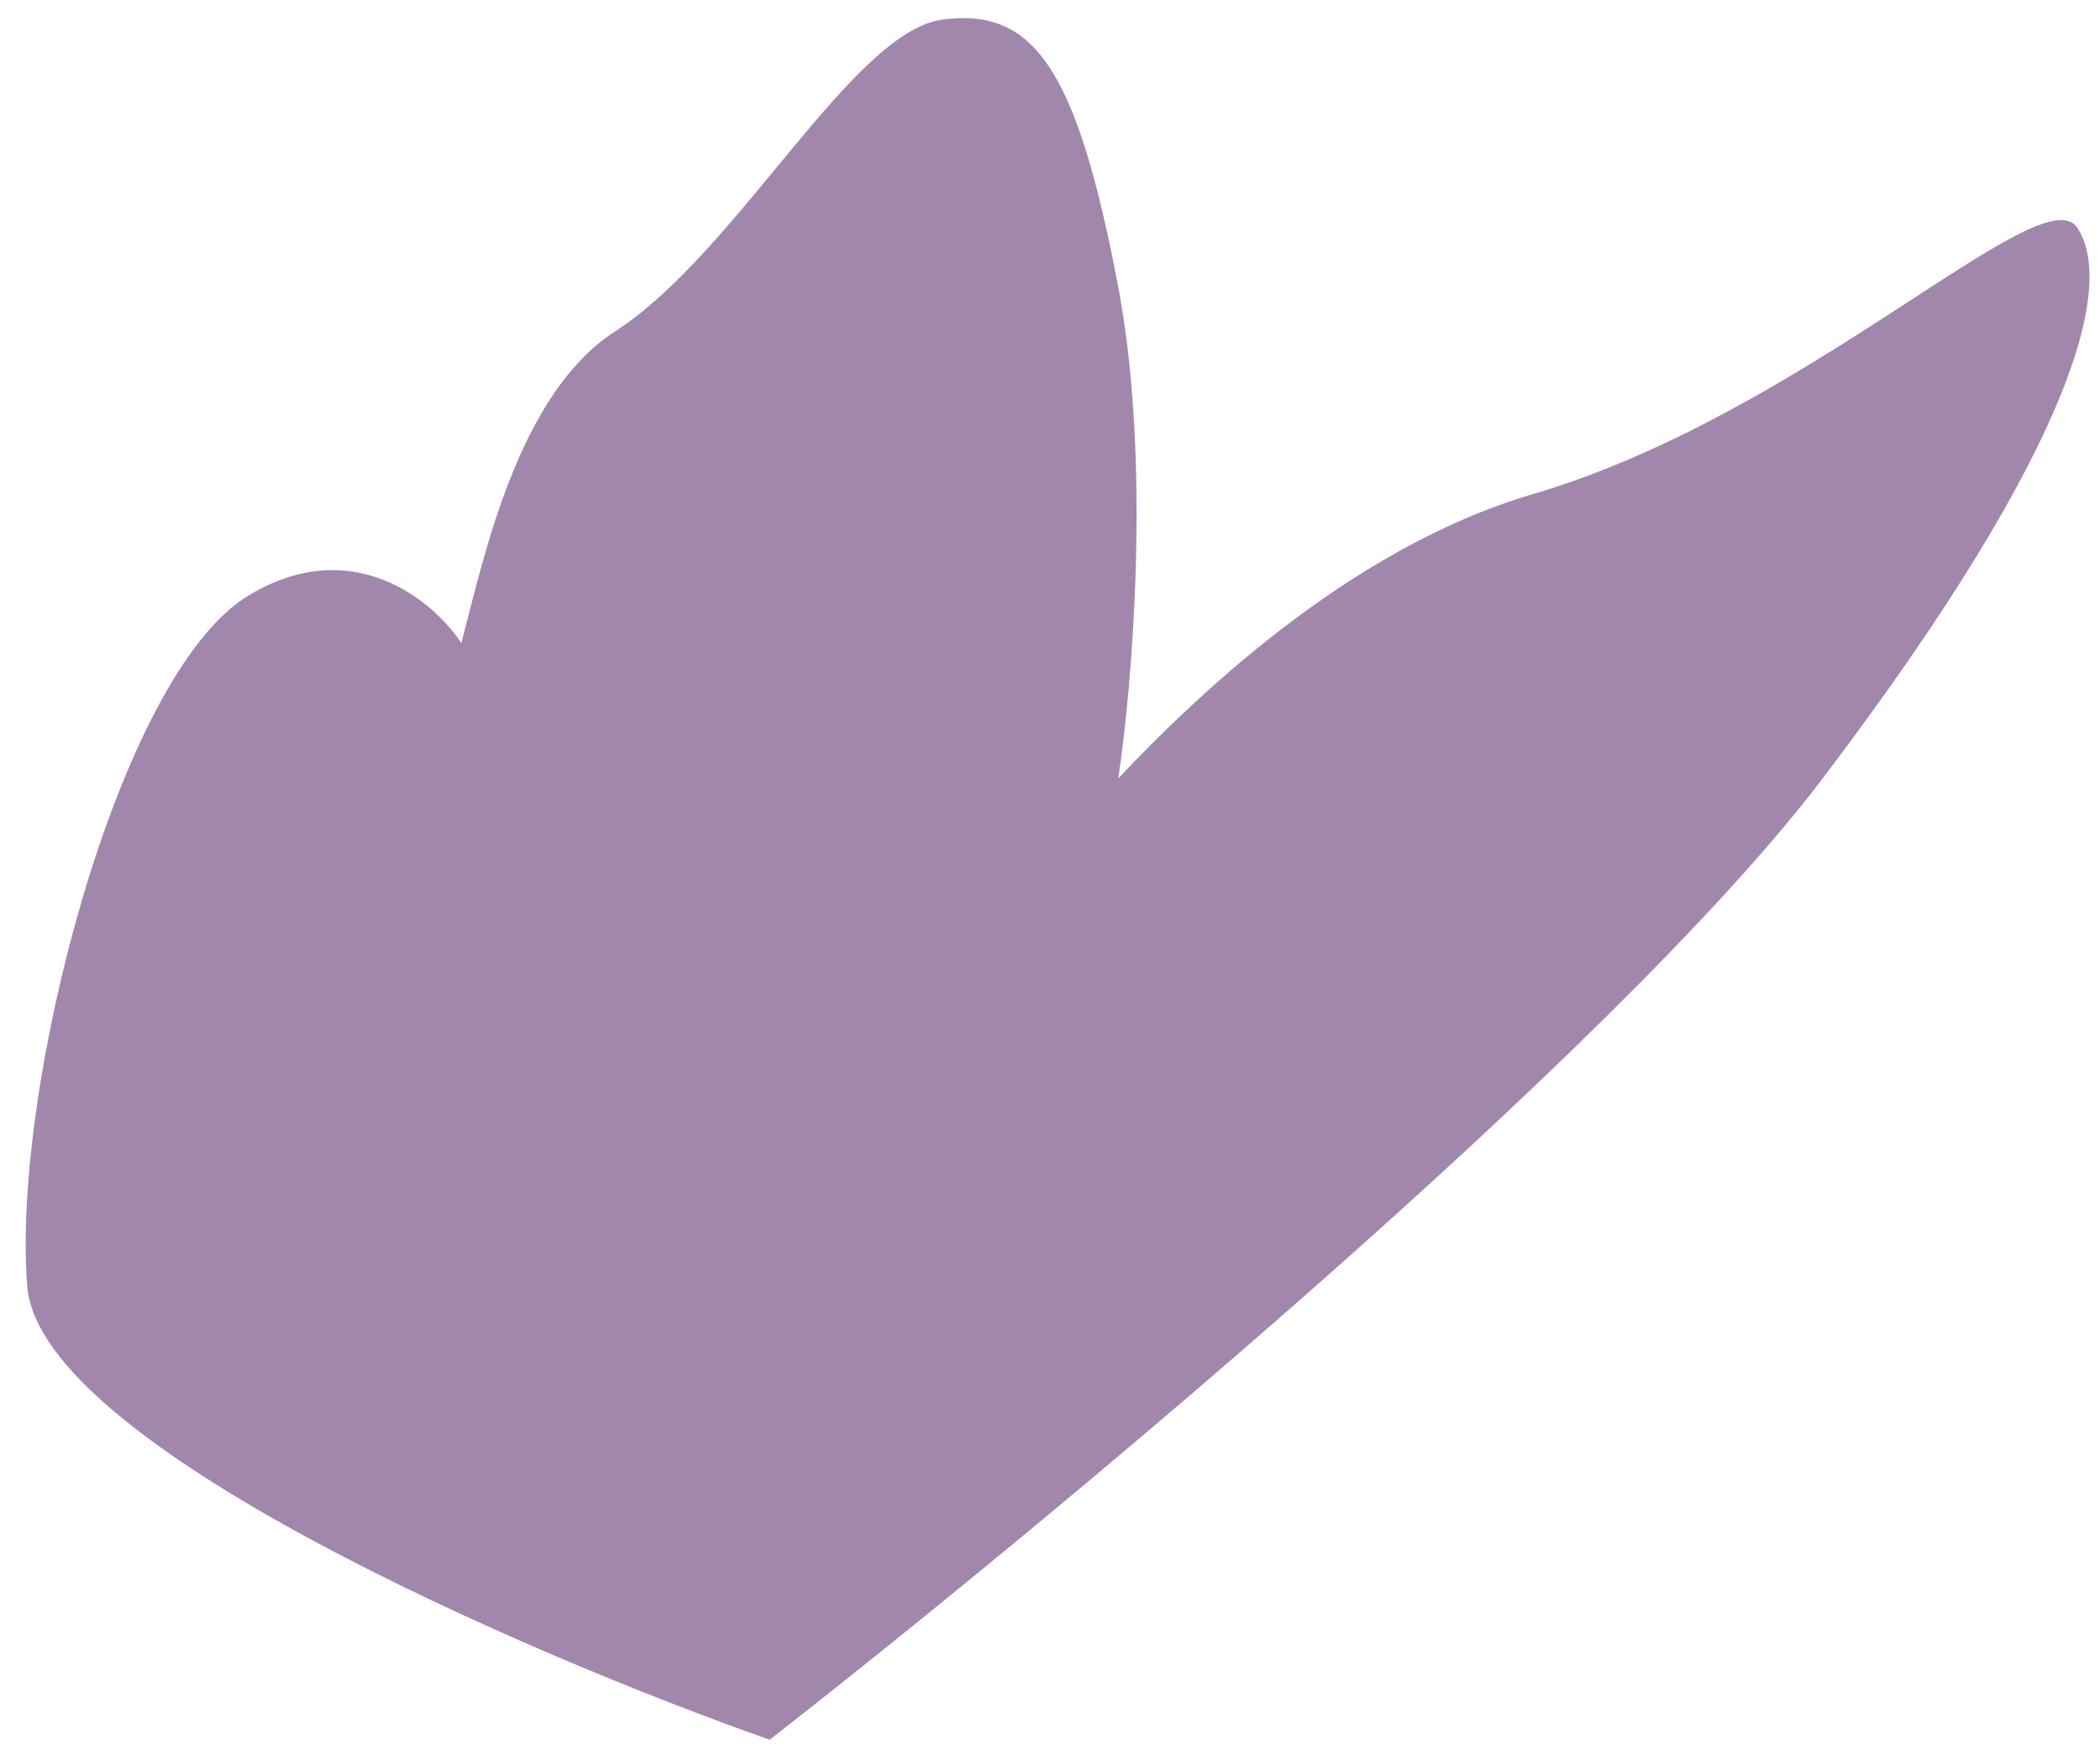 <?xml version="1.0" encoding="UTF-8"?> <svg xmlns="http://www.w3.org/2000/svg" width="74" height="62" viewBox="0 0 74 62" fill="none"><path d="M64.229 27.425C56.886 37.104 36.432 54.04 27.122 61.298C18.587 58.291 1.405 50.886 0.96 45.324C0.404 38.371 4.158 23.77 8.747 20.989C12.418 18.764 15.283 21.175 16.256 22.658C17.044 19.691 18.23 13.898 21.679 11.673C25.989 8.892 30.022 1.105 33.22 0.688C36.419 0.27 37.945 2.392 39.405 10.111C40.574 16.285 39.892 24.226 39.405 27.425C41.909 24.783 47.411 19.352 54.008 17.412C63.671 14.57 71.948 6.147 73.199 8.025C74.451 9.902 73.408 15.326 64.229 27.425Z" fill="#A287AC"></path></svg> 